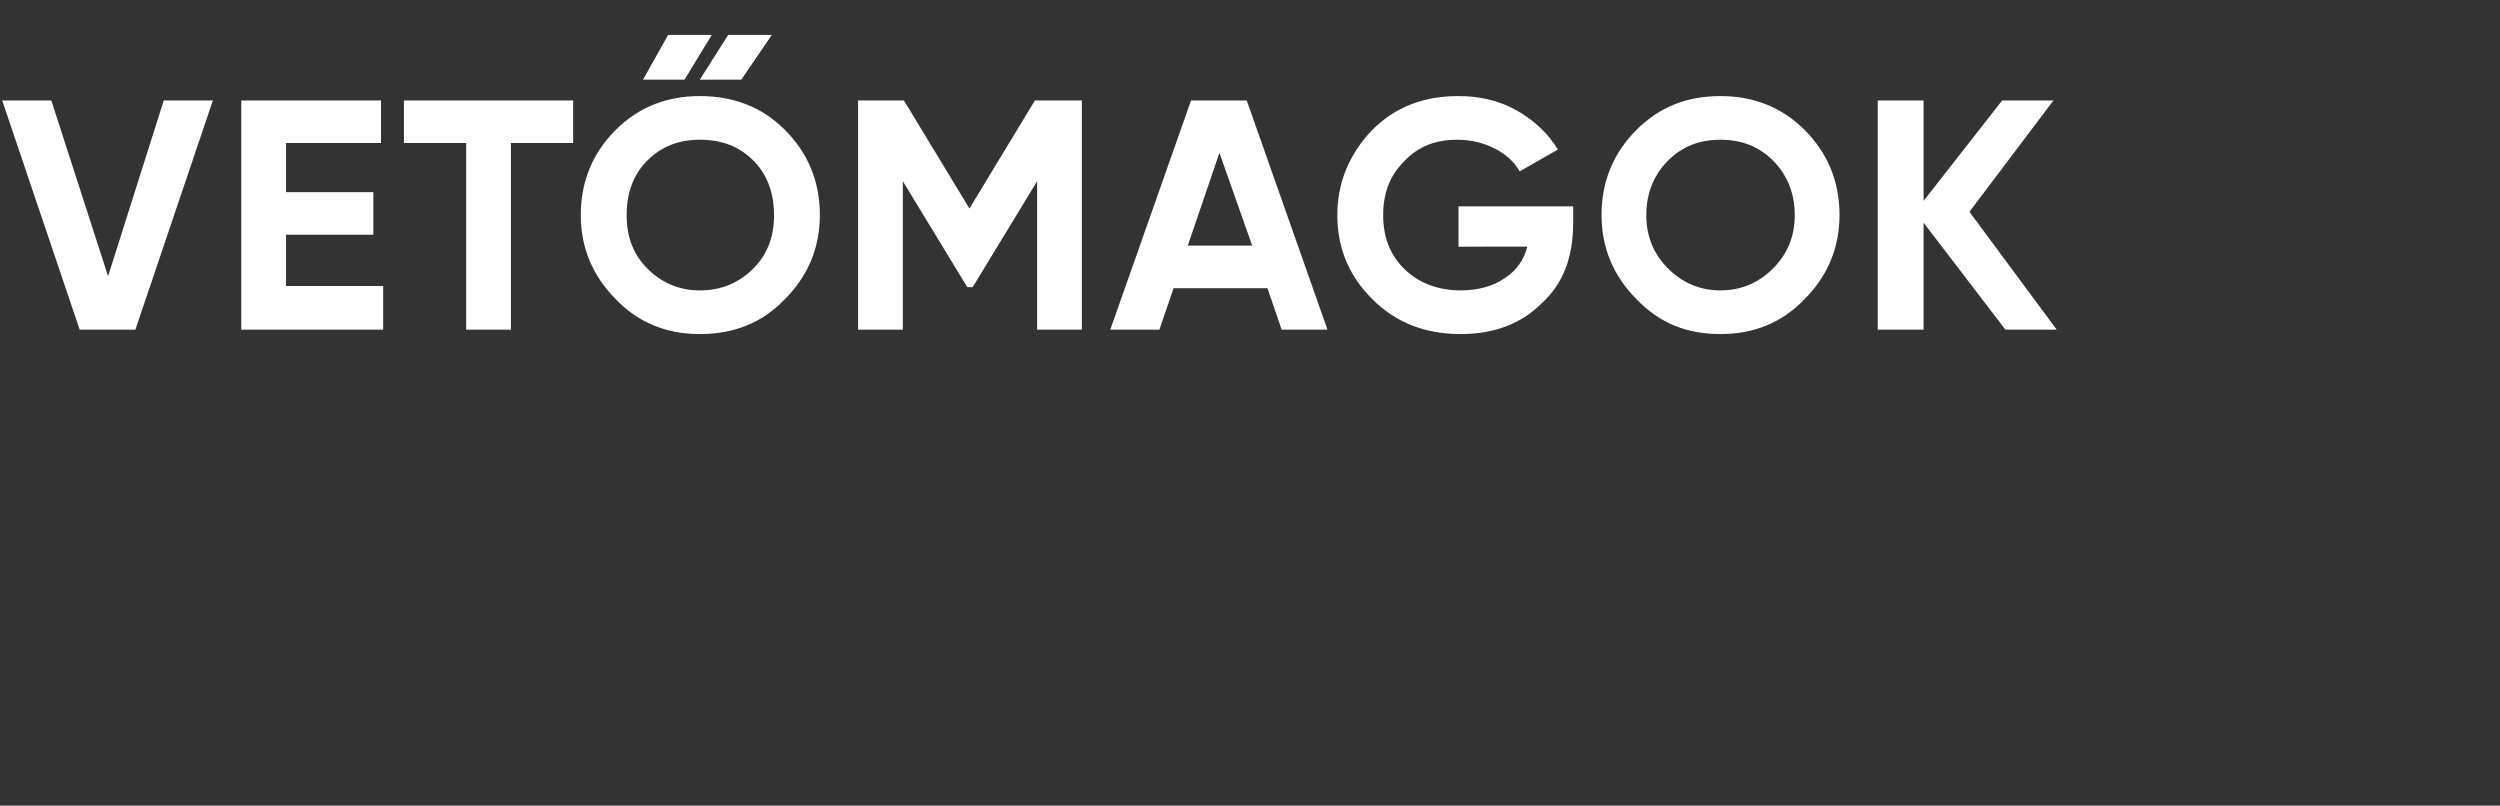<?xml version="1.0" standalone="no"?>
<!DOCTYPE svg PUBLIC "-//W3C//DTD SVG 1.1//EN" "http://www.w3.org/Graphics/SVG/1.1/DTD/svg11.dtd">
<svg xmlns="http://www.w3.org/2000/svg" version="1.1" width="229px" height="73.8px" viewBox="0 -7 229 73.8" style="top:-7px">
  <rect x="0" y="-7" width="229" height="73.8" fill="#333333" stroke="none"/>
  <desc>vet magok</desc>
  <defs/>
  <g id="Polygon18174">
    <path d="M 7.3 23.2 L 0.2 2.2 L 4.7 2.2 L 9.9 18.3 L 15 2.2 L 19.5 2.2 L 12.4 23.2 L 7.3 23.2 Z M 26.2 19.2 L 35.1 19.2 L 35.1 23.2 L 22.1 23.2 L 22.1 2.2 L 34.9 2.2 L 34.9 6.1 L 26.2 6.1 L 26.2 10.6 L 34.2 10.6 L 34.2 14.5 L 26.2 14.5 L 26.2 19.2 Z M 52.5 2.2 L 52.5 6.1 L 46.8 6.1 L 46.8 23.2 L 42.7 23.2 L 42.7 6.1 L 37 6.1 L 37 2.2 L 52.5 2.2 Z M 58.9 0.3 L 62.7 0.3 L 65.2 -3.8 L 61.2 -3.8 L 58.9 0.3 Z M 64.1 0.3 L 67.9 0.3 L 70.7 -3.8 L 66.7 -3.8 L 64.1 0.3 Z M 71.9 20.4 C 69.8 22.6 67.2 23.6 64.1 23.6 C 61.1 23.6 58.5 22.6 56.4 20.4 C 54.3 18.3 53.2 15.7 53.2 12.7 C 53.2 9.6 54.3 7 56.4 4.9 C 58.5 2.8 61.1 1.8 64.1 1.8 C 67.2 1.8 69.8 2.8 71.9 4.9 C 74 7 75.1 9.6 75.1 12.7 C 75.1 15.7 74 18.3 71.9 20.4 Z M 59.3 17.6 C 60.6 18.9 62.2 19.6 64.1 19.6 C 66.1 19.6 67.7 18.9 69 17.6 C 70.3 16.3 70.9 14.7 70.9 12.7 C 70.9 10.7 70.3 9 69 7.7 C 67.7 6.4 66.1 5.8 64.1 5.8 C 62.2 5.8 60.6 6.4 59.3 7.7 C 58 9 57.4 10.7 57.4 12.7 C 57.4 14.7 58 16.3 59.3 17.6 Z M 99.1 2.2 L 99.1 23.2 L 95 23.2 L 95 9.6 L 89.1 19.3 L 88.6 19.3 L 82.7 9.6 L 82.7 23.2 L 78.6 23.2 L 78.6 2.2 L 82.8 2.2 L 88.8 12.1 L 94.8 2.2 L 99.1 2.2 Z M 117.4 23.2 L 116.1 19.4 L 107.5 19.4 L 106.2 23.2 L 101.7 23.2 L 109.1 2.2 L 114.2 2.2 L 121.6 23.2 L 117.4 23.2 Z M 108.8 15.5 L 114.7 15.5 L 111.7 7 L 108.8 15.5 Z M 144.1 11.9 C 144.1 11.9 144.12 13.53 144.1 13.5 C 144.1 16.5 143.2 19 141.2 20.8 C 139.3 22.7 136.8 23.6 133.8 23.6 C 130.6 23.6 127.9 22.6 125.7 20.4 C 123.6 18.3 122.5 15.8 122.5 12.7 C 122.5 9.7 123.6 7.1 125.7 4.9 C 127.8 2.8 130.4 1.8 133.6 1.8 C 135.5 1.8 137.3 2.2 138.9 3.1 C 140.5 4 141.8 5.2 142.7 6.7 C 142.7 6.7 139.2 8.7 139.2 8.7 C 138.7 7.8 137.9 7.1 136.9 6.6 C 135.9 6.1 134.8 5.8 133.5 5.8 C 131.5 5.8 129.9 6.4 128.6 7.8 C 127.3 9.1 126.7 10.7 126.7 12.7 C 126.7 14.7 127.3 16.3 128.6 17.6 C 129.9 18.9 131.7 19.6 133.8 19.6 C 135.4 19.6 136.8 19.2 137.8 18.5 C 138.9 17.8 139.6 16.8 139.9 15.6 C 139.95 15.57 133.6 15.6 133.6 15.6 L 133.6 11.9 L 144.1 11.9 Z M 165.3 20.4 C 163.2 22.6 160.6 23.6 157.6 23.6 C 154.5 23.6 152 22.6 149.9 20.4 C 147.8 18.3 146.7 15.7 146.7 12.7 C 146.7 9.6 147.8 7 149.9 4.9 C 152 2.8 154.5 1.8 157.6 1.8 C 160.6 1.8 163.2 2.8 165.3 4.9 C 167.4 7 168.5 9.6 168.5 12.7 C 168.5 15.7 167.4 18.3 165.3 20.4 Z M 152.8 17.6 C 154.1 18.9 155.7 19.6 157.6 19.6 C 159.5 19.6 161.1 18.9 162.4 17.6 C 163.7 16.3 164.4 14.7 164.4 12.7 C 164.4 10.7 163.7 9 162.4 7.7 C 161.1 6.4 159.5 5.8 157.6 5.8 C 155.7 5.8 154.1 6.4 152.8 7.7 C 151.5 9 150.8 10.7 150.8 12.7 C 150.8 14.7 151.5 16.3 152.8 17.6 Z M 188.4 23.2 L 183.7 23.2 L 176.2 13.4 L 176.2 23.2 L 172 23.2 L 172 2.2 L 176.2 2.2 L 176.2 11.4 L 183.4 2.2 L 188.1 2.2 L 180.4 12.4 L 188.4 23.2 Z " stroke="none" fill="#fff"/>
  </g>
</svg>